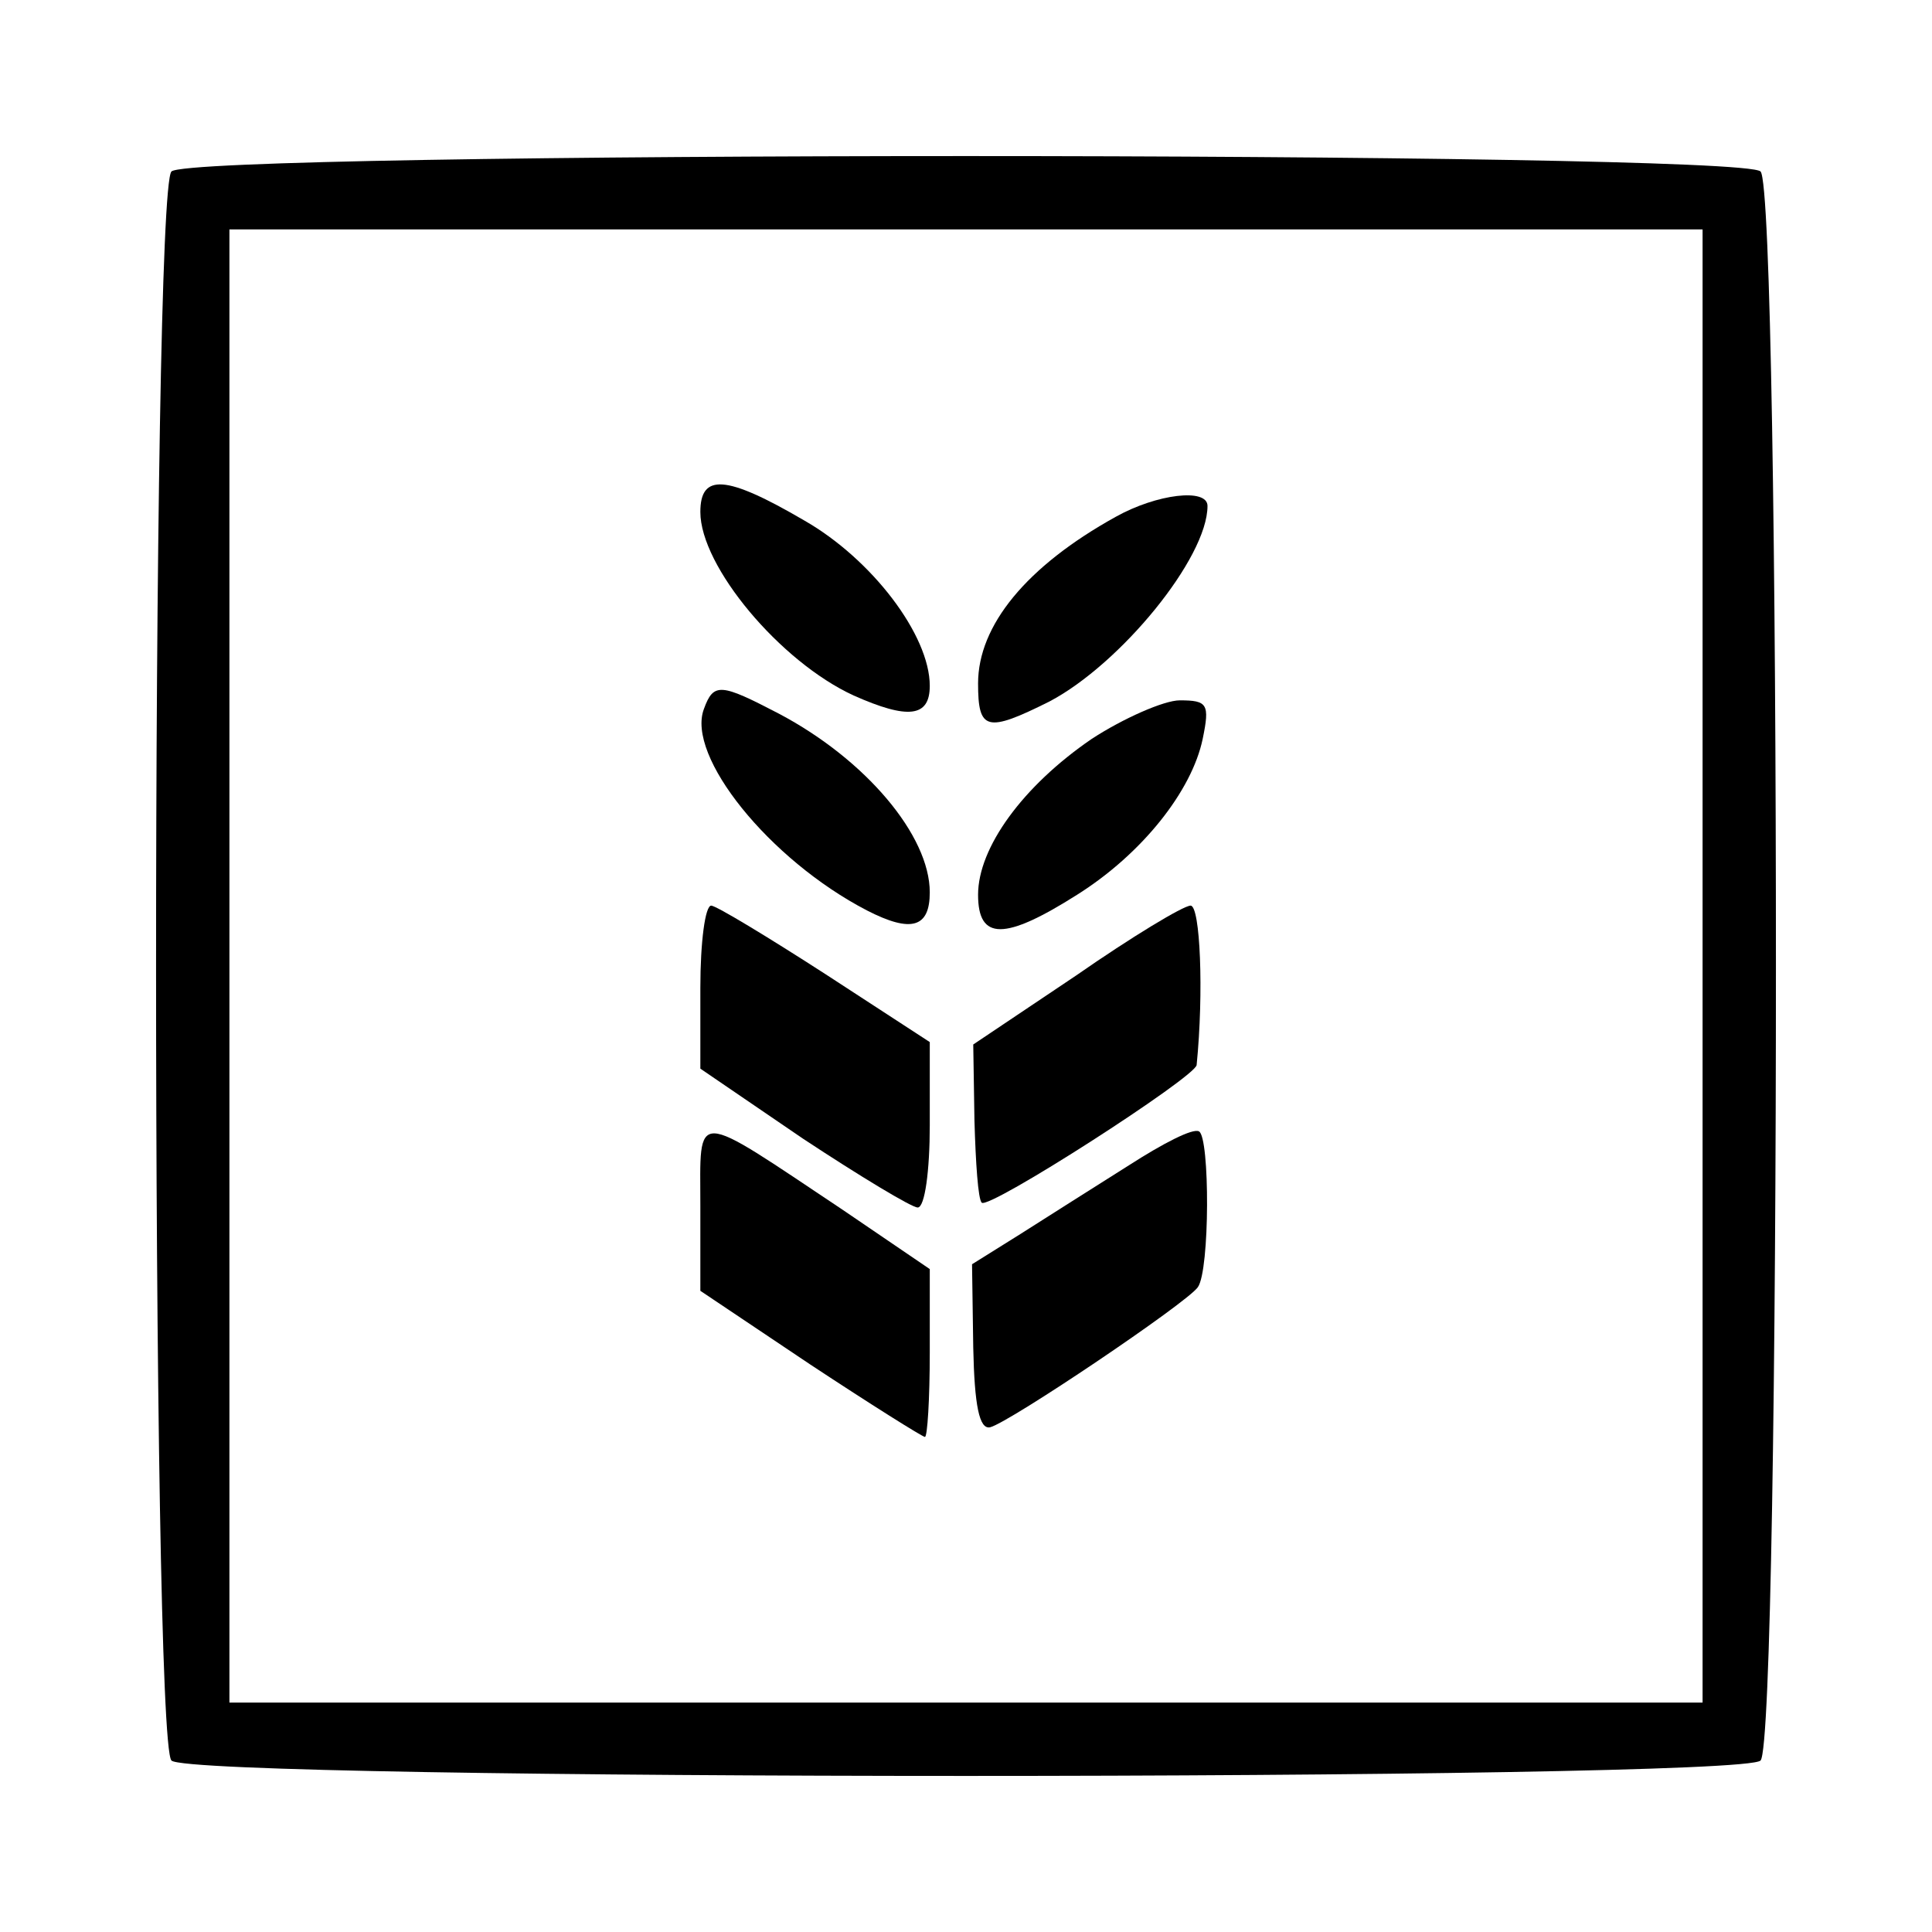 <?xml version="1.0" standalone="no"?>
<!DOCTYPE svg PUBLIC "-//W3C//DTD SVG 20010904//EN"
 "http://www.w3.org/TR/2001/REC-SVG-20010904/DTD/svg10.dtd">
<svg version="1.0" xmlns="http://www.w3.org/2000/svg"
 width="160pt" height="160pt" viewBox="0 0 160 160"
 preserveAspectRatio="xMidYMid meet">
<g transform="translate(0,160) scale(0.1,-0.1)"
fill="#000000" stroke="none">
<path d="M142 1458 c-17 -17 -17 -1299 0 -1316 17 -17 1299 -17 1316 0 17 17
17 1299 0 1316 -17 17 -1299 17 -1316 0z m1268 -658 l0 -610 -610 0 -610 0 0
610 0 610 610 0 610 0 0 -610z"/>
<path d="M580 1176 c0 -45 66 -124 127 -152 45 -20 63 -18 63 8 0 42 -48 105
-104 137 -65 38 -86 39 -86 7z"/>
<path d="M924 1172 c-74 -41 -114 -90 -114 -138 0 -39 7 -41 59 -15 59 31 131
119 131 162 0 15 -42 10 -76 -9z"/>
<path d="M583 1013 c-15 -39 54 -125 135 -167 37 -19 52 -14 52 15 0 47 -53
110 -125 148 -48 25 -54 26 -62 4z"/>
<path d="M904 988 c-57 -39 -94 -90 -94 -129 0 -38 22 -38 82 0 54 34 95 86
104 129 6 29 4 32 -19 32 -13 0 -47 -15 -73 -32z"/>
<path d="M580 782 l0 -67 85 -58 c47 -31 90 -57 95 -57 6 0 10 31 10 68 l0 69
-86 56 c-48 31 -91 57 -95 57 -5 0 -9 -30 -9 -68z"/>
<path d="M891 792 l-85 -57 1 -63 c1 -35 3 -65 6 -68 6 -6 177 104 178 114 6
60 3 132 -5 132 -6 0 -49 -26 -95 -58z"/>
<path d="M580 601 l0 -70 91 -61 c50 -33 93 -60 95 -60 2 0 4 31 4 70 l0 69
-72 49 c-126 84 -118 84 -118 3z"/>
<path d="M935 635 c-27 -17 -68 -43 -90 -57 l-40 -25 1 -69 c1 -48 5 -68 14
-66 16 4 163 103 172 116 10 14 10 124 1 129 -5 3 -30 -10 -58 -28z"/>
</g>
</svg>
